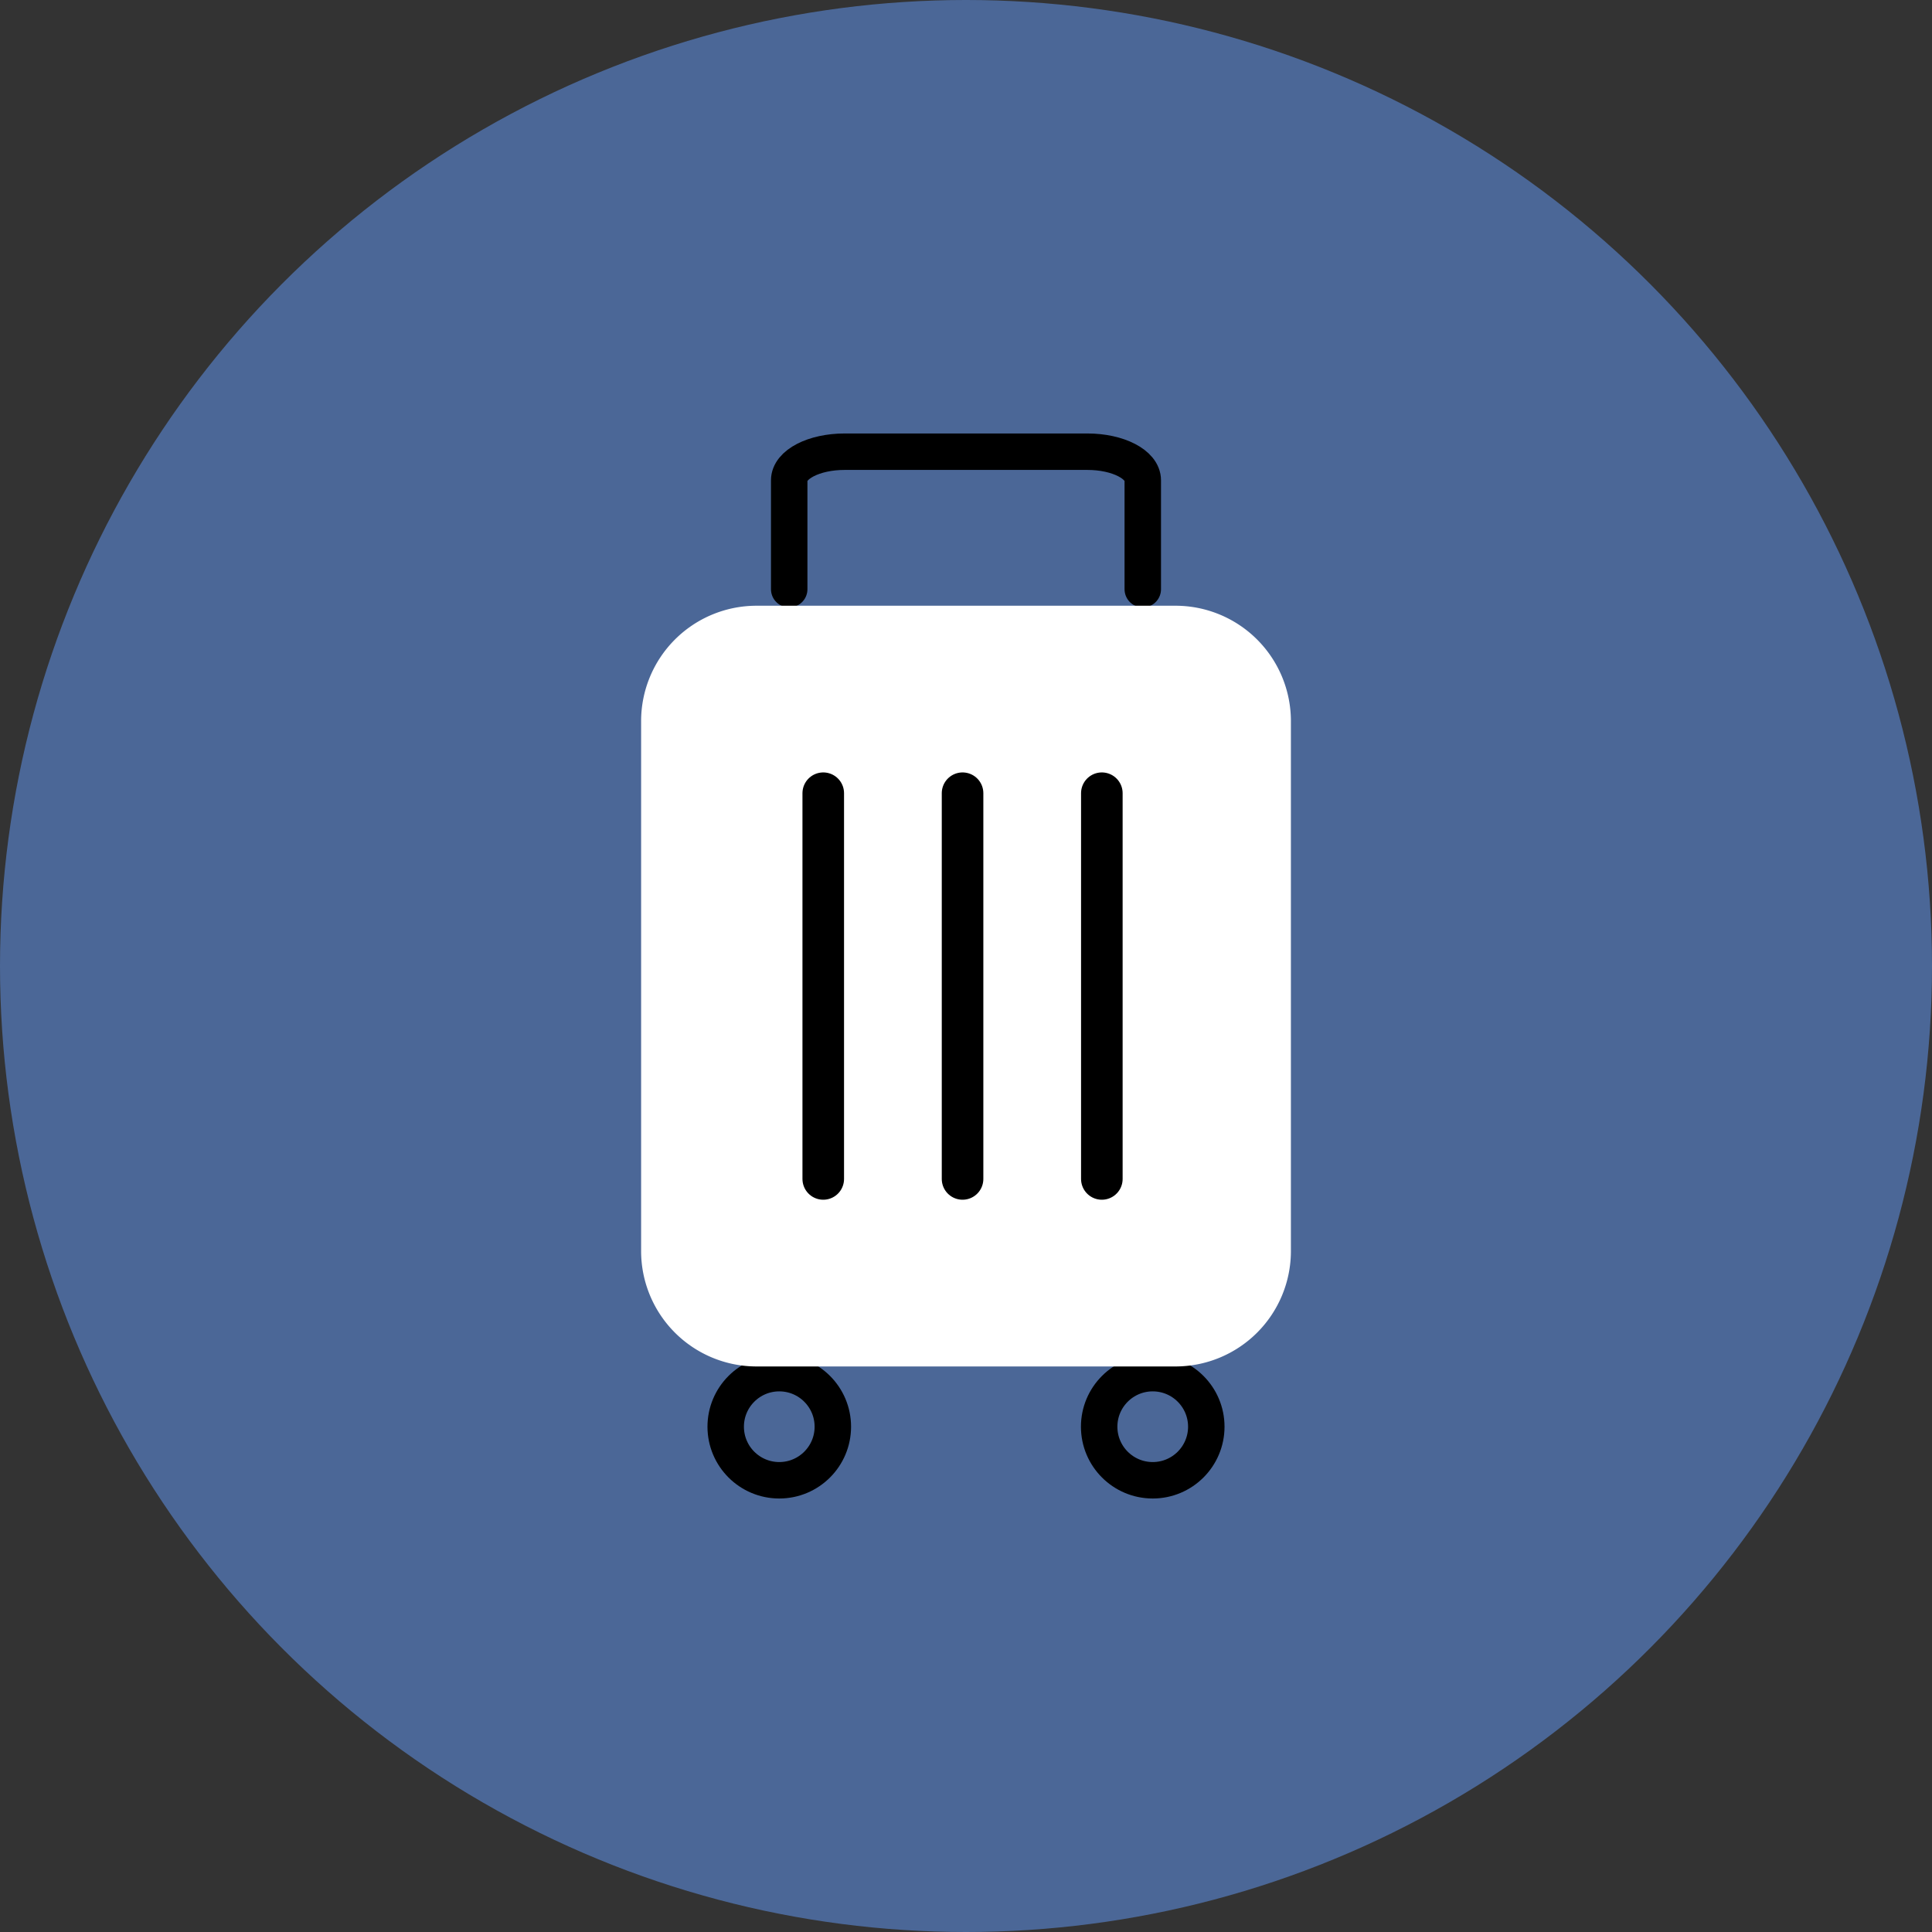 <svg xmlns="http://www.w3.org/2000/svg" xmlns:xlink="http://www.w3.org/1999/xlink" width="106" height="106" viewBox="0 0 106 106">
  <rect x="0" y="0" width="106" height="106" fill="#333333" stroke="none"/>
  <defs>
    <clipPath id="clip-path">
      <rect id="長方形_216" data-name="長方形 216" width="35.651" height="58.785" fill="none"/>
    </clipPath>
  </defs>
  <g id="グループ_412" data-name="グループ 412" transform="translate(-160 -6590)">
    <circle id="楕円形_1" data-name="楕円形 1" cx="53" cy="53" r="53" transform="translate(160 6590)" fill="#4b6797"/>
    <g id="グループ_333" data-name="グループ 333" transform="translate(195.175 6613.607)">
      <g id="グループ_58" data-name="グループ 58" clip-path="url(#clip-path)">
        <path id="パス_31" data-name="パス 31" d="M6.911,8.544V2.568C6.911,1.7,8.27,1,9.948,1H23.273c1.678,0,3.037.7,3.037,1.568V8.544" transform="translate(1.214 0.176)" fill="none" stroke="#000" stroke-linecap="round" stroke-miterlimit="10" stroke-width="2"/>
        <circle id="楕円形_9" data-name="楕円形 9" cx="2.939" cy="2.939" r="2.939" transform="translate(4.641 51.731)" fill="none" stroke="#000" stroke-linecap="round" stroke-miterlimit="10" stroke-width="2"/>
        <circle id="楕円形_10" data-name="楕円形 10" cx="2.939" cy="2.939" r="2.939" transform="translate(25.131 51.731)" fill="none" stroke="#000" stroke-linecap="round" stroke-miterlimit="10" stroke-width="2"/>
        <path id="パス_30" data-name="パス 30" d="M29.319,49.925H6.332A6.332,6.332,0,0,1,0,43.593V14.52A6.332,6.332,0,0,1,6.332,8.188H29.319a6.331,6.331,0,0,1,6.332,6.332V43.593a6.332,6.332,0,0,1-6.332,6.332" transform="translate(0 1.439)" fill="#fff"/>
        <line id="線_23" data-name="線 23" y2="21.163" transform="translate(25.278 19.913)" fill="none" stroke="#000" stroke-linecap="round" stroke-miterlimit="10" stroke-width="2.281"/>
        <line id="線_22" data-name="線 22" y2="21.163" transform="translate(17.636 19.913)" fill="none" stroke="#000" stroke-linecap="round" stroke-miterlimit="10" stroke-width="2.281"/>
        <line id="線_21" data-name="線 21" y2="21.163" transform="translate(9.993 19.913)" fill="none" stroke="#000" stroke-linecap="round" stroke-miterlimit="10" stroke-width="2.281"/>
      </g>
    </g>
  </g>
</svg>
